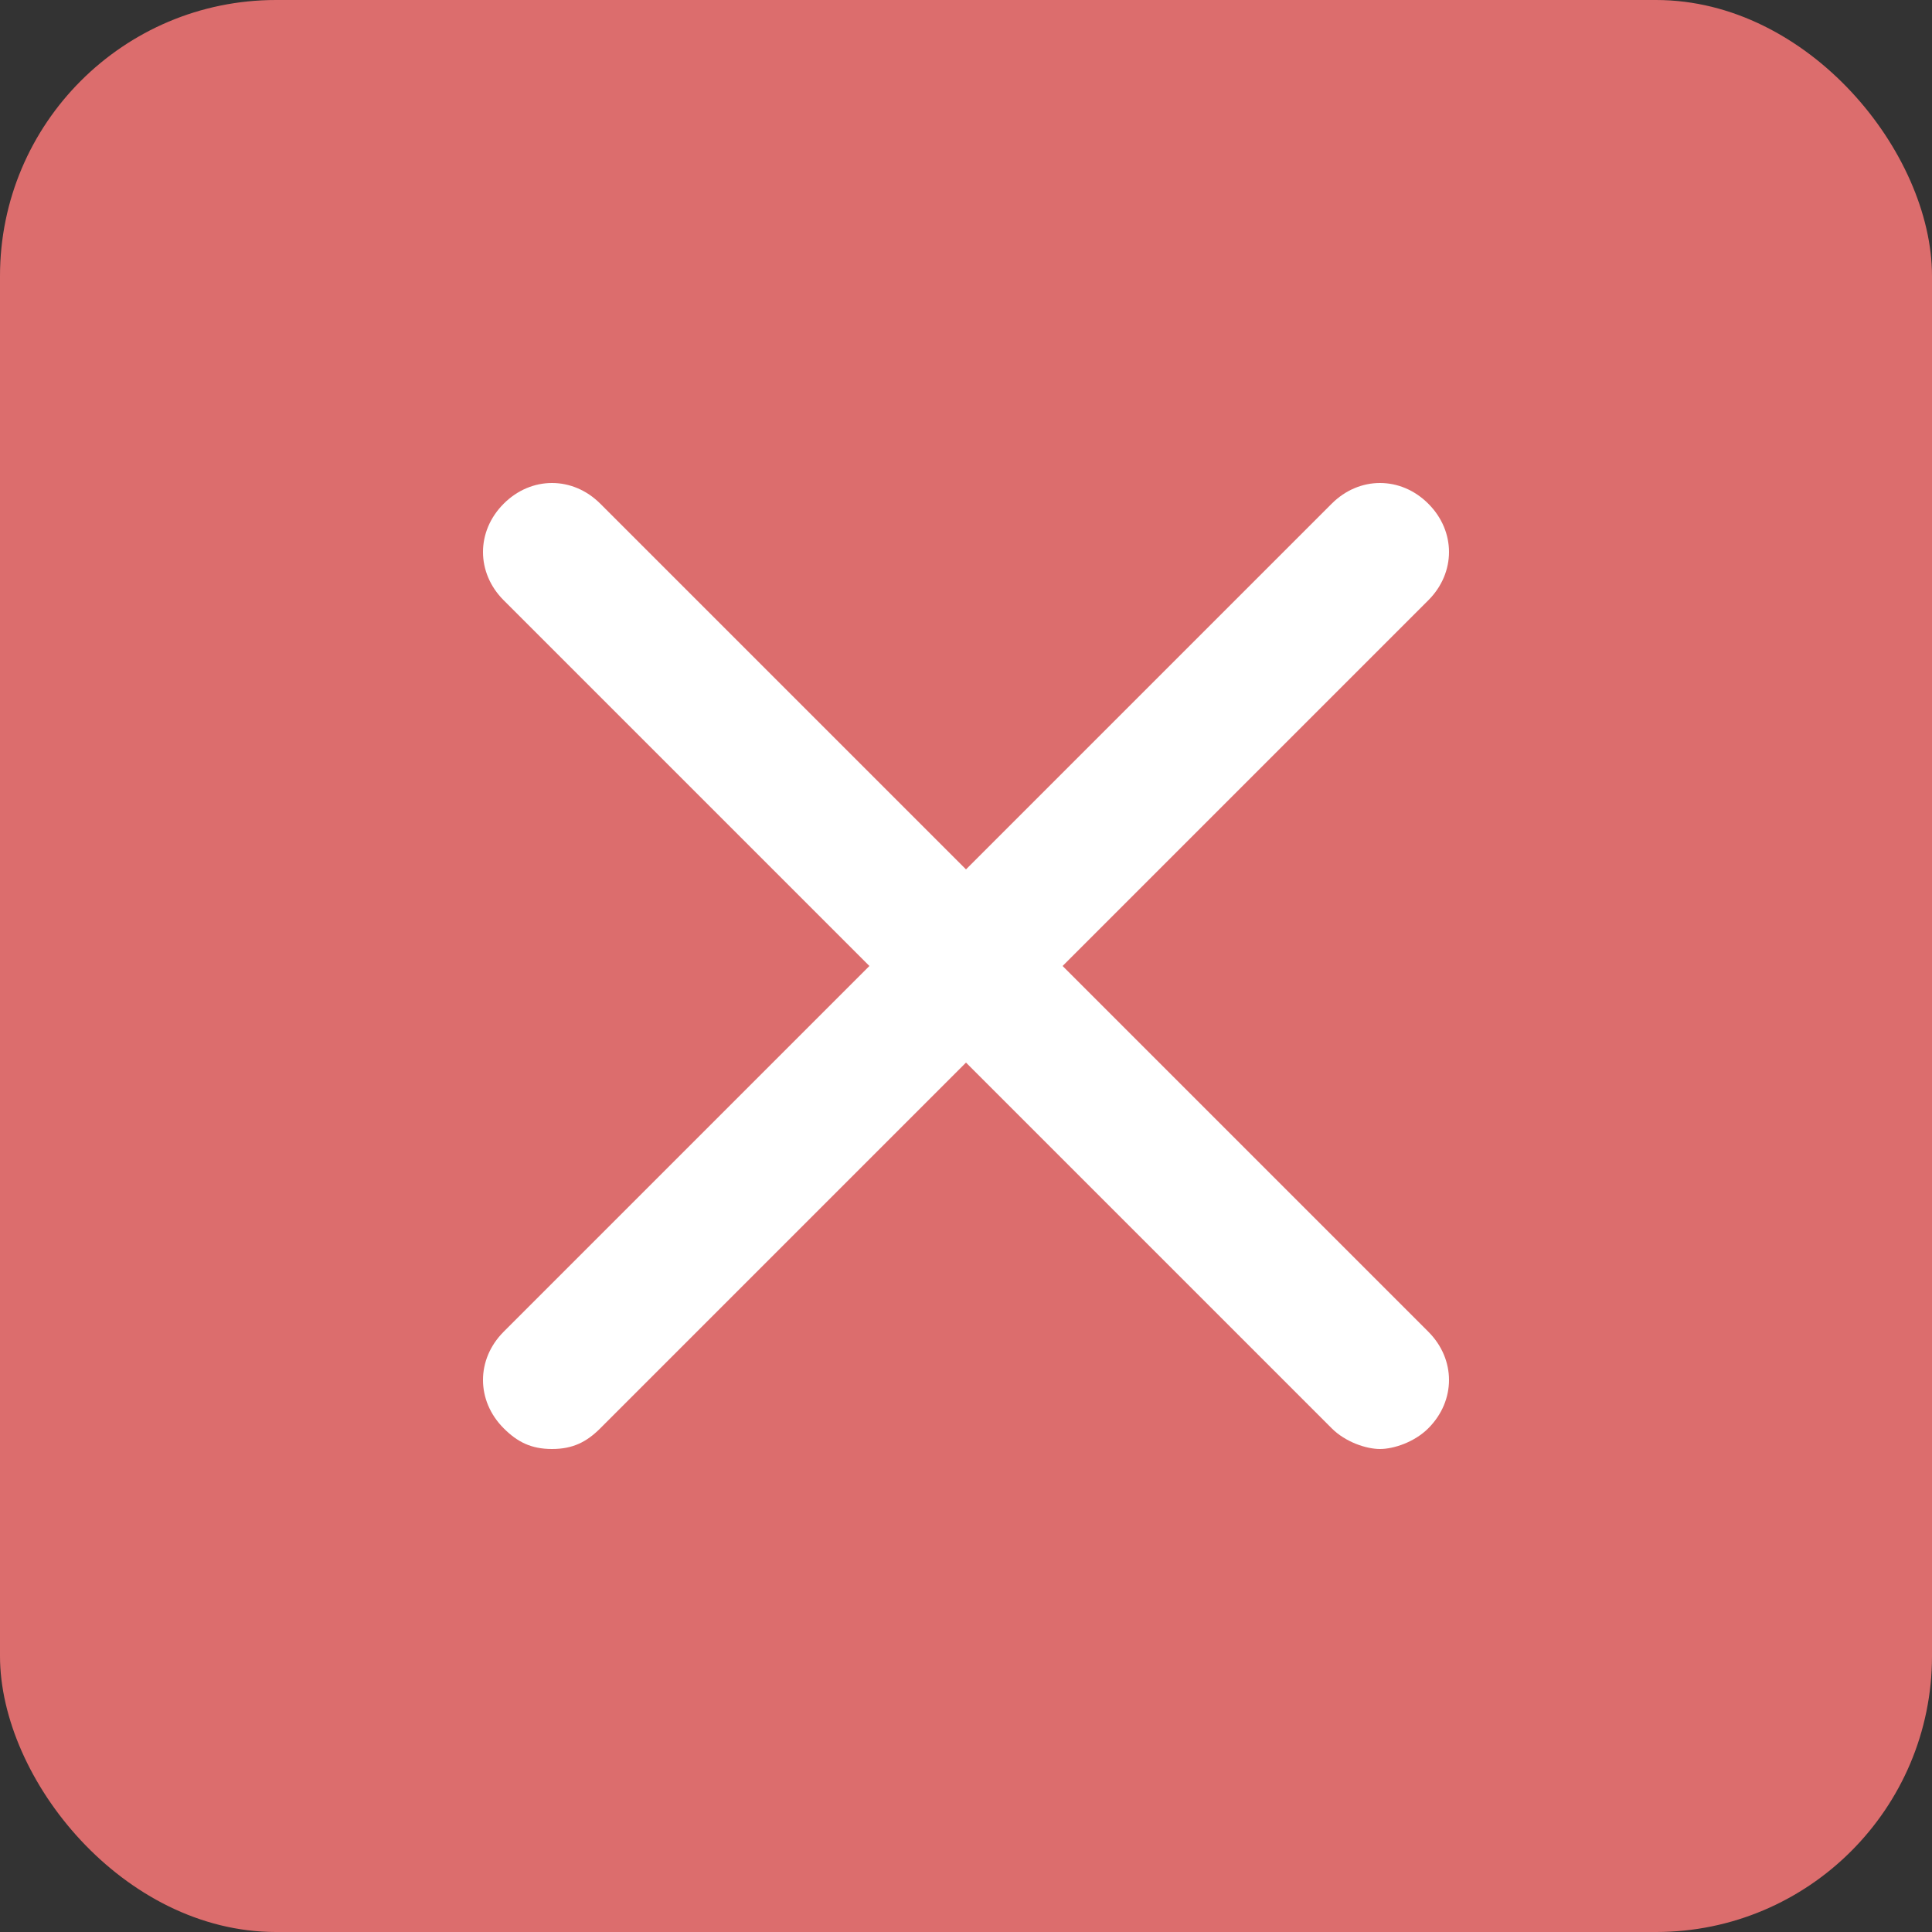 <svg width="28" height="28" viewBox="0 0 28 28" fill="none" xmlns="http://www.w3.org/2000/svg">
<rect x="0" y="0" width="28" height="28" fill="#333333" stroke="none"/>
<rect width="28" height="28" rx="4" fill="#DC6D6D"/>
<path d="M7.3 20.7C7.5 20.9 7.7 21 8 21C8.3 21 8.5 20.9 8.7 20.7L14 15.4L19.3 20.7C19.5 20.9 19.8 21 20 21C20.2 21 20.5 20.9 20.7 20.7C21.1 20.3 21.1 19.7 20.7 19.3L15.4 14L20.7 8.7C21.1 8.3 21.1 7.7 20.7 7.3C20.3 6.9 19.7 6.9 19.3 7.3L14 12.6L8.7 7.3C8.3 6.9 7.7 6.9 7.3 7.3C6.9 7.7 6.9 8.3 7.3 8.7L12.6 14L7.3 19.3C6.9 19.7 6.9 20.3 7.3 20.7Z" fill="white"/>
</svg>
